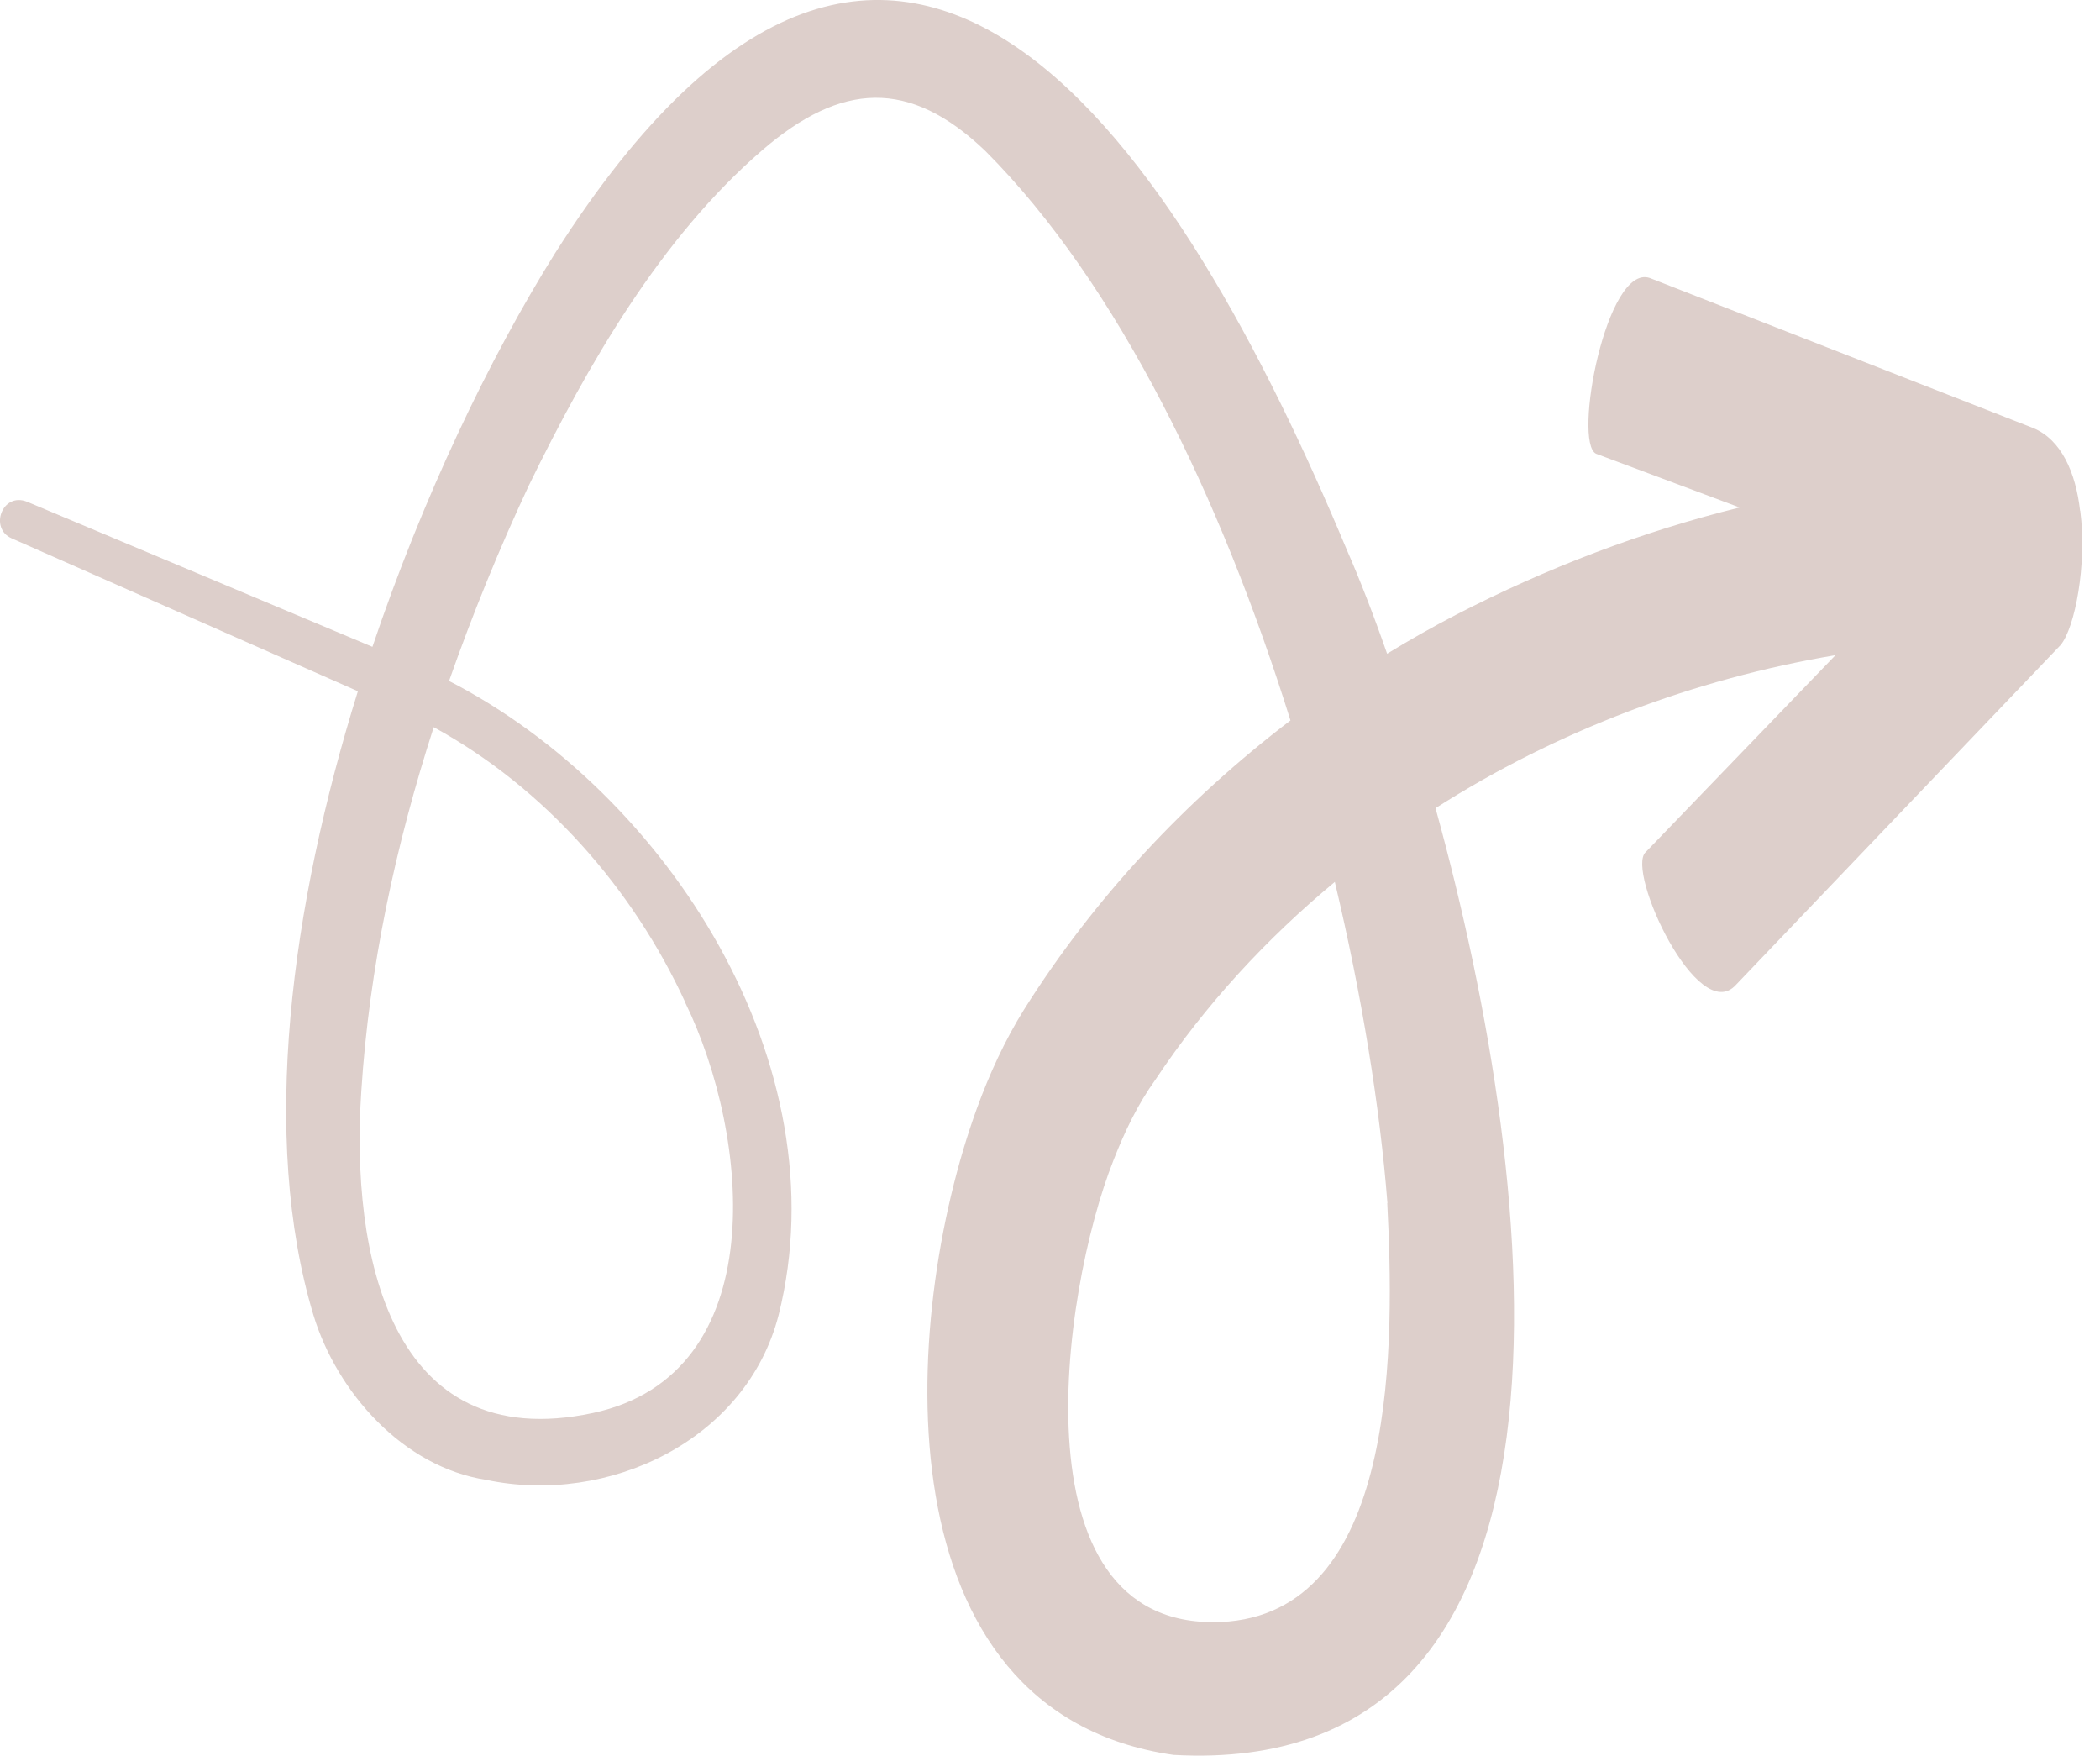 <svg width="67" height="56" viewBox="0 0 67 56" fill="none" xmlns="http://www.w3.org/2000/svg">
<path d="M66.364 16.289C66.225 15.067 65.762 14.023 64.872 13.655L52.636 8.867C51.256 8.397 50.175 14.11 50.922 14.473L55.503 16.187C52.373 16.959 49.341 18.12 46.464 19.604C45.712 19.993 44.976 20.412 44.255 20.852C43.813 19.583 43.375 18.463 42.974 17.548C37.708 4.949 28.776 -9.317 17.714 8.069C15.593 11.456 13.483 15.89 11.882 20.632L0.861 16.003C0.073 15.691 -0.349 16.847 0.366 17.169L11.418 22.049C9.277 28.924 8.294 36.274 9.998 41.941C10.749 44.412 12.86 46.795 15.516 47.205C19.397 48.023 23.814 45.951 24.843 41.941C26.836 33.987 21.317 25.312 14.327 21.721C15.073 19.599 15.923 17.512 16.87 15.491C18.764 11.609 21.081 7.584 24.319 4.791C26.831 2.627 29.008 2.489 31.438 4.816C35.679 9.062 38.969 15.926 41.172 22.98C37.836 25.522 34.917 28.637 32.678 32.192C32.06 33.179 31.561 34.274 31.17 35.348C28.699 42.136 28.035 54.627 37.44 55.977C51.2 56.744 49.238 38.228 45.8 25.778C49.666 23.312 54.056 21.655 58.561 20.898L52.502 27.184C51.869 27.778 54.175 32.765 55.39 31.409L65.742 20.576C66.2 20.028 66.591 18.008 66.37 16.294L66.364 16.289ZM21.863 31.982C23.932 36.218 24.684 43.839 18.913 45.072C12.402 46.458 11.187 39.926 11.527 34.811C11.779 30.872 12.618 26.97 13.838 23.195C17.369 25.128 20.185 28.325 21.868 31.982H21.863ZM44.26 38.376C44.477 42.668 44.652 51.22 39.206 51.721C32.246 52.294 33.857 41.2 35.525 37.01C35.885 36.09 36.297 35.225 36.868 34.432C38.454 32.049 40.4 29.947 42.587 28.131C43.452 31.762 44.024 35.297 44.266 38.376H44.26Z" fill="#DDCFCB"/>
</svg>
